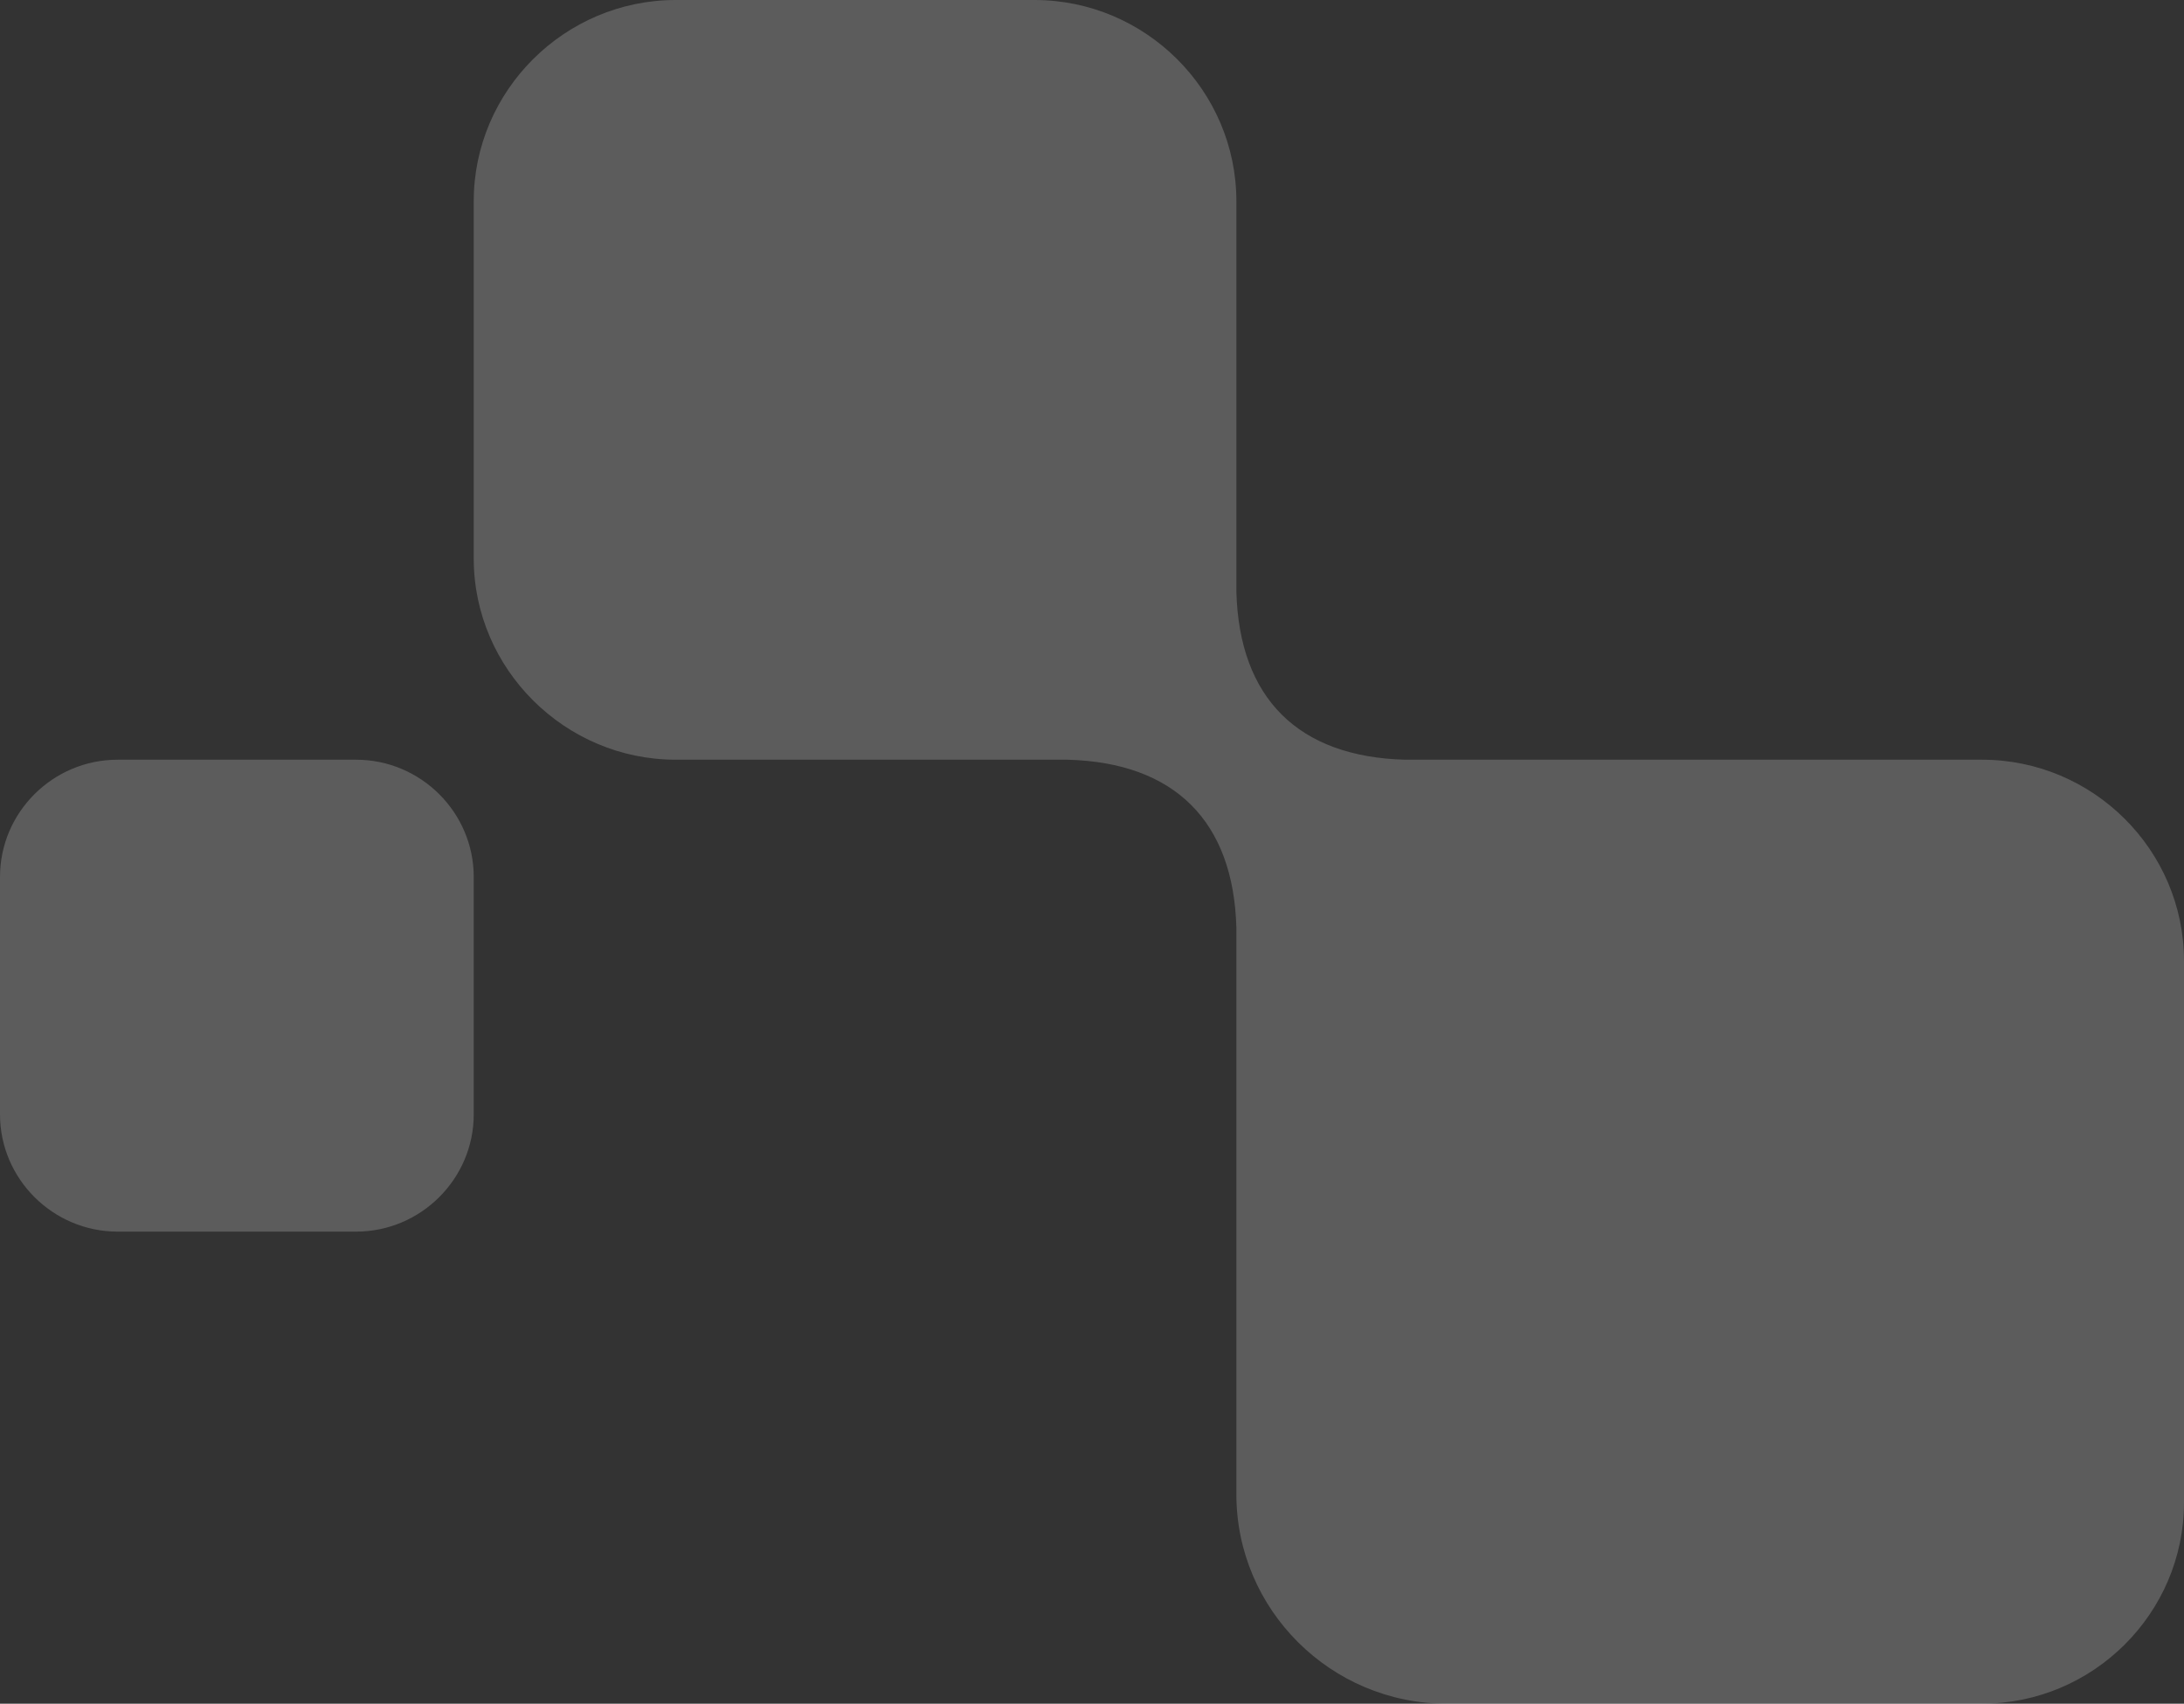 <svg xmlns="http://www.w3.org/2000/svg" width="314" height="245" viewBox="0 0 314 245" fill="none"><rect x="0" y="0" width="314" height="245" fill="#333333" stroke="none"/><path opacity="0.2" fill-rule="evenodd" clip-rule="evenodd" d="M284.958 245C300.941 245 314 231.988 314 216.064V138.187C314 122.263 300.941 109.251 284.958 109.251H202.013C186.637 108.841 178.169 100.404 177.758 85.083V28.936C177.758 13.012 164.699 0 148.716 0H97.152C81.169 0 68.11 13.055 68.11 28.936V80.314C68.11 96.196 81.213 109.251 97.152 109.251H153.502C168.879 109.661 177.346 118.098 177.758 133.419V214.898C177.758 231.47 191.337 245 207.969 245H284.958ZM51.196 109.251C60.509 109.251 68.11 116.846 68.11 126.104V160.262C68.11 169.541 60.487 177.115 51.196 177.115H16.914C7.601 177.115 0 169.519 0 160.262V126.104C0 116.825 7.601 109.251 16.914 109.251H51.196Z" fill="white"></path></svg>